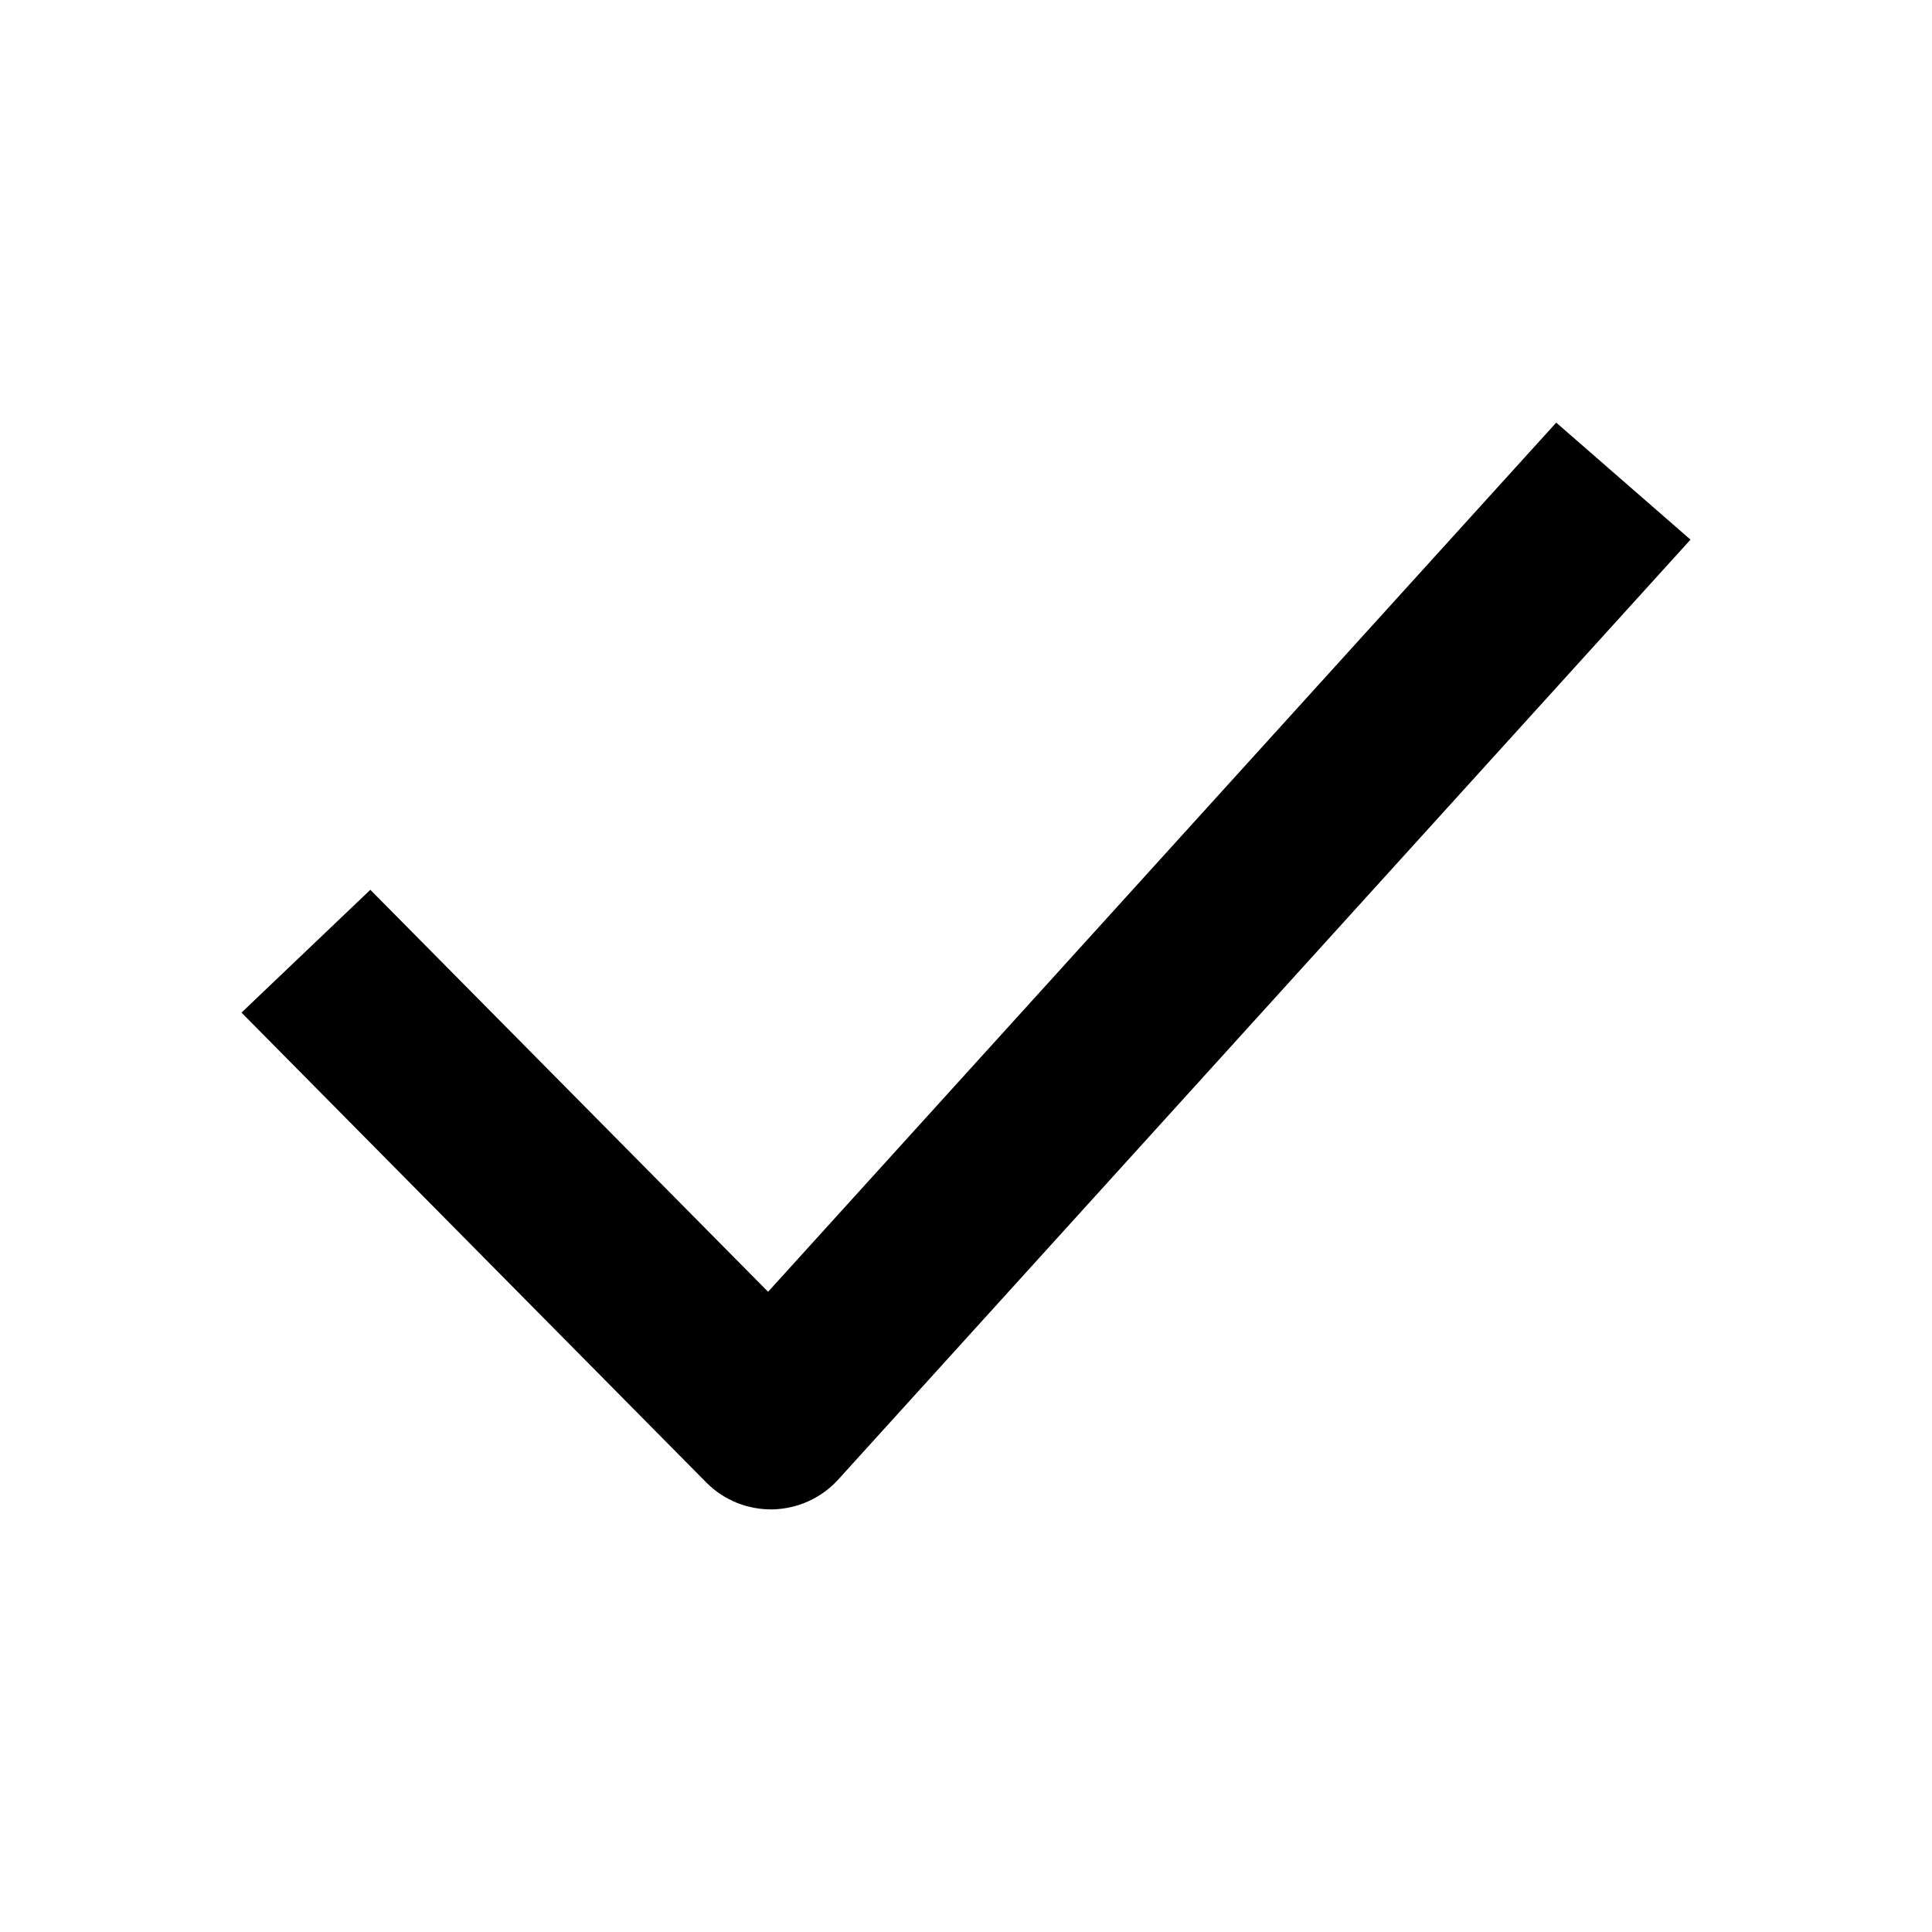 <svg xmlns="http://www.w3.org/2000/svg" fill="none" viewBox="0 0 16 16" height="16" width="16">
<path fill="black" d="M14 4.469L6.94 12.255C6.802 12.406 6.607 12.495 6.4 12.5C6.194 12.504 5.994 12.424 5.85 12.278L2 8.386L3.067 7.369L6.361 10.698L12.888 3.5L14 4.469Z"></path>
</svg>
